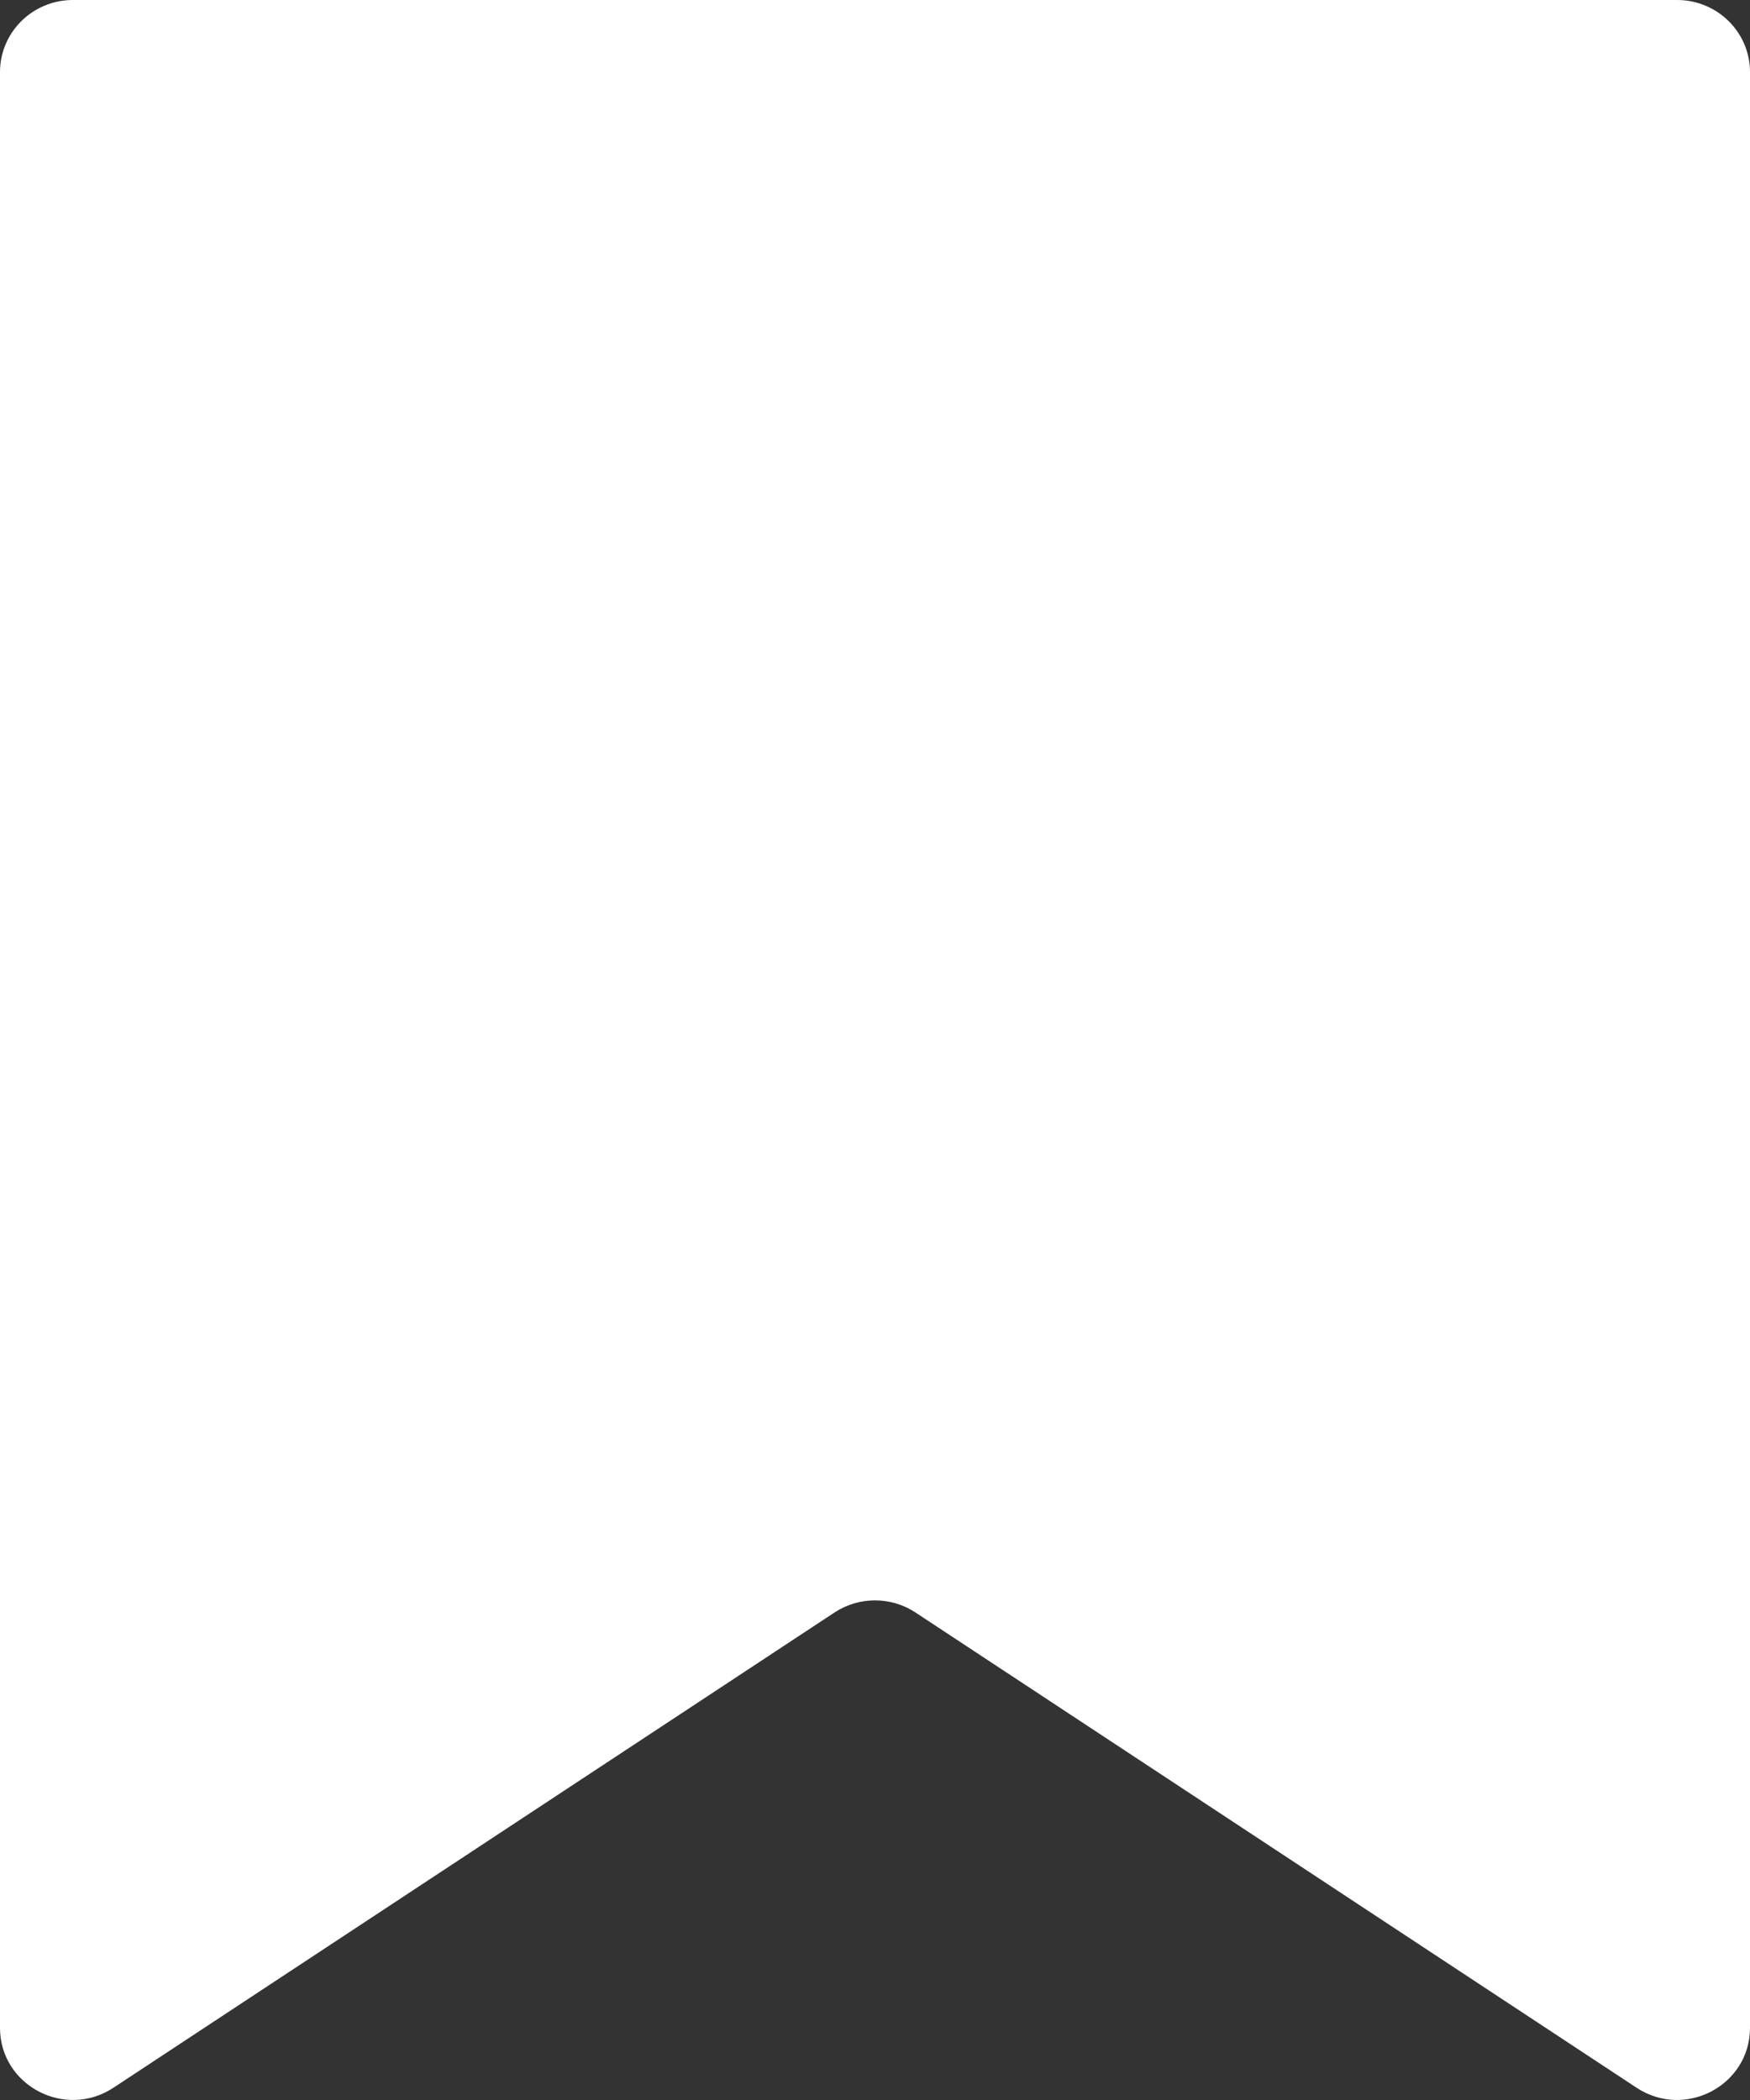 <svg width="20" height="24" viewBox="0 0 20 24" fill="none" xmlns="http://www.w3.org/2000/svg">
<rect x="0" y="0" width="20" height="24" fill="#333333" stroke="none"/>
<path d="M0 0.824C0 0.369 0.373 0 0.833 0H19.167C19.627 0 20 0.369 20 0.824V23.175C20 23.833 19.258 24.225 18.704 23.86L10.462 18.428C10.182 18.244 9.818 18.244 9.538 18.428L1.296 23.86C0.742 24.225 0 23.833 0 23.175V0.824Z" fill="white"/>
</svg>
